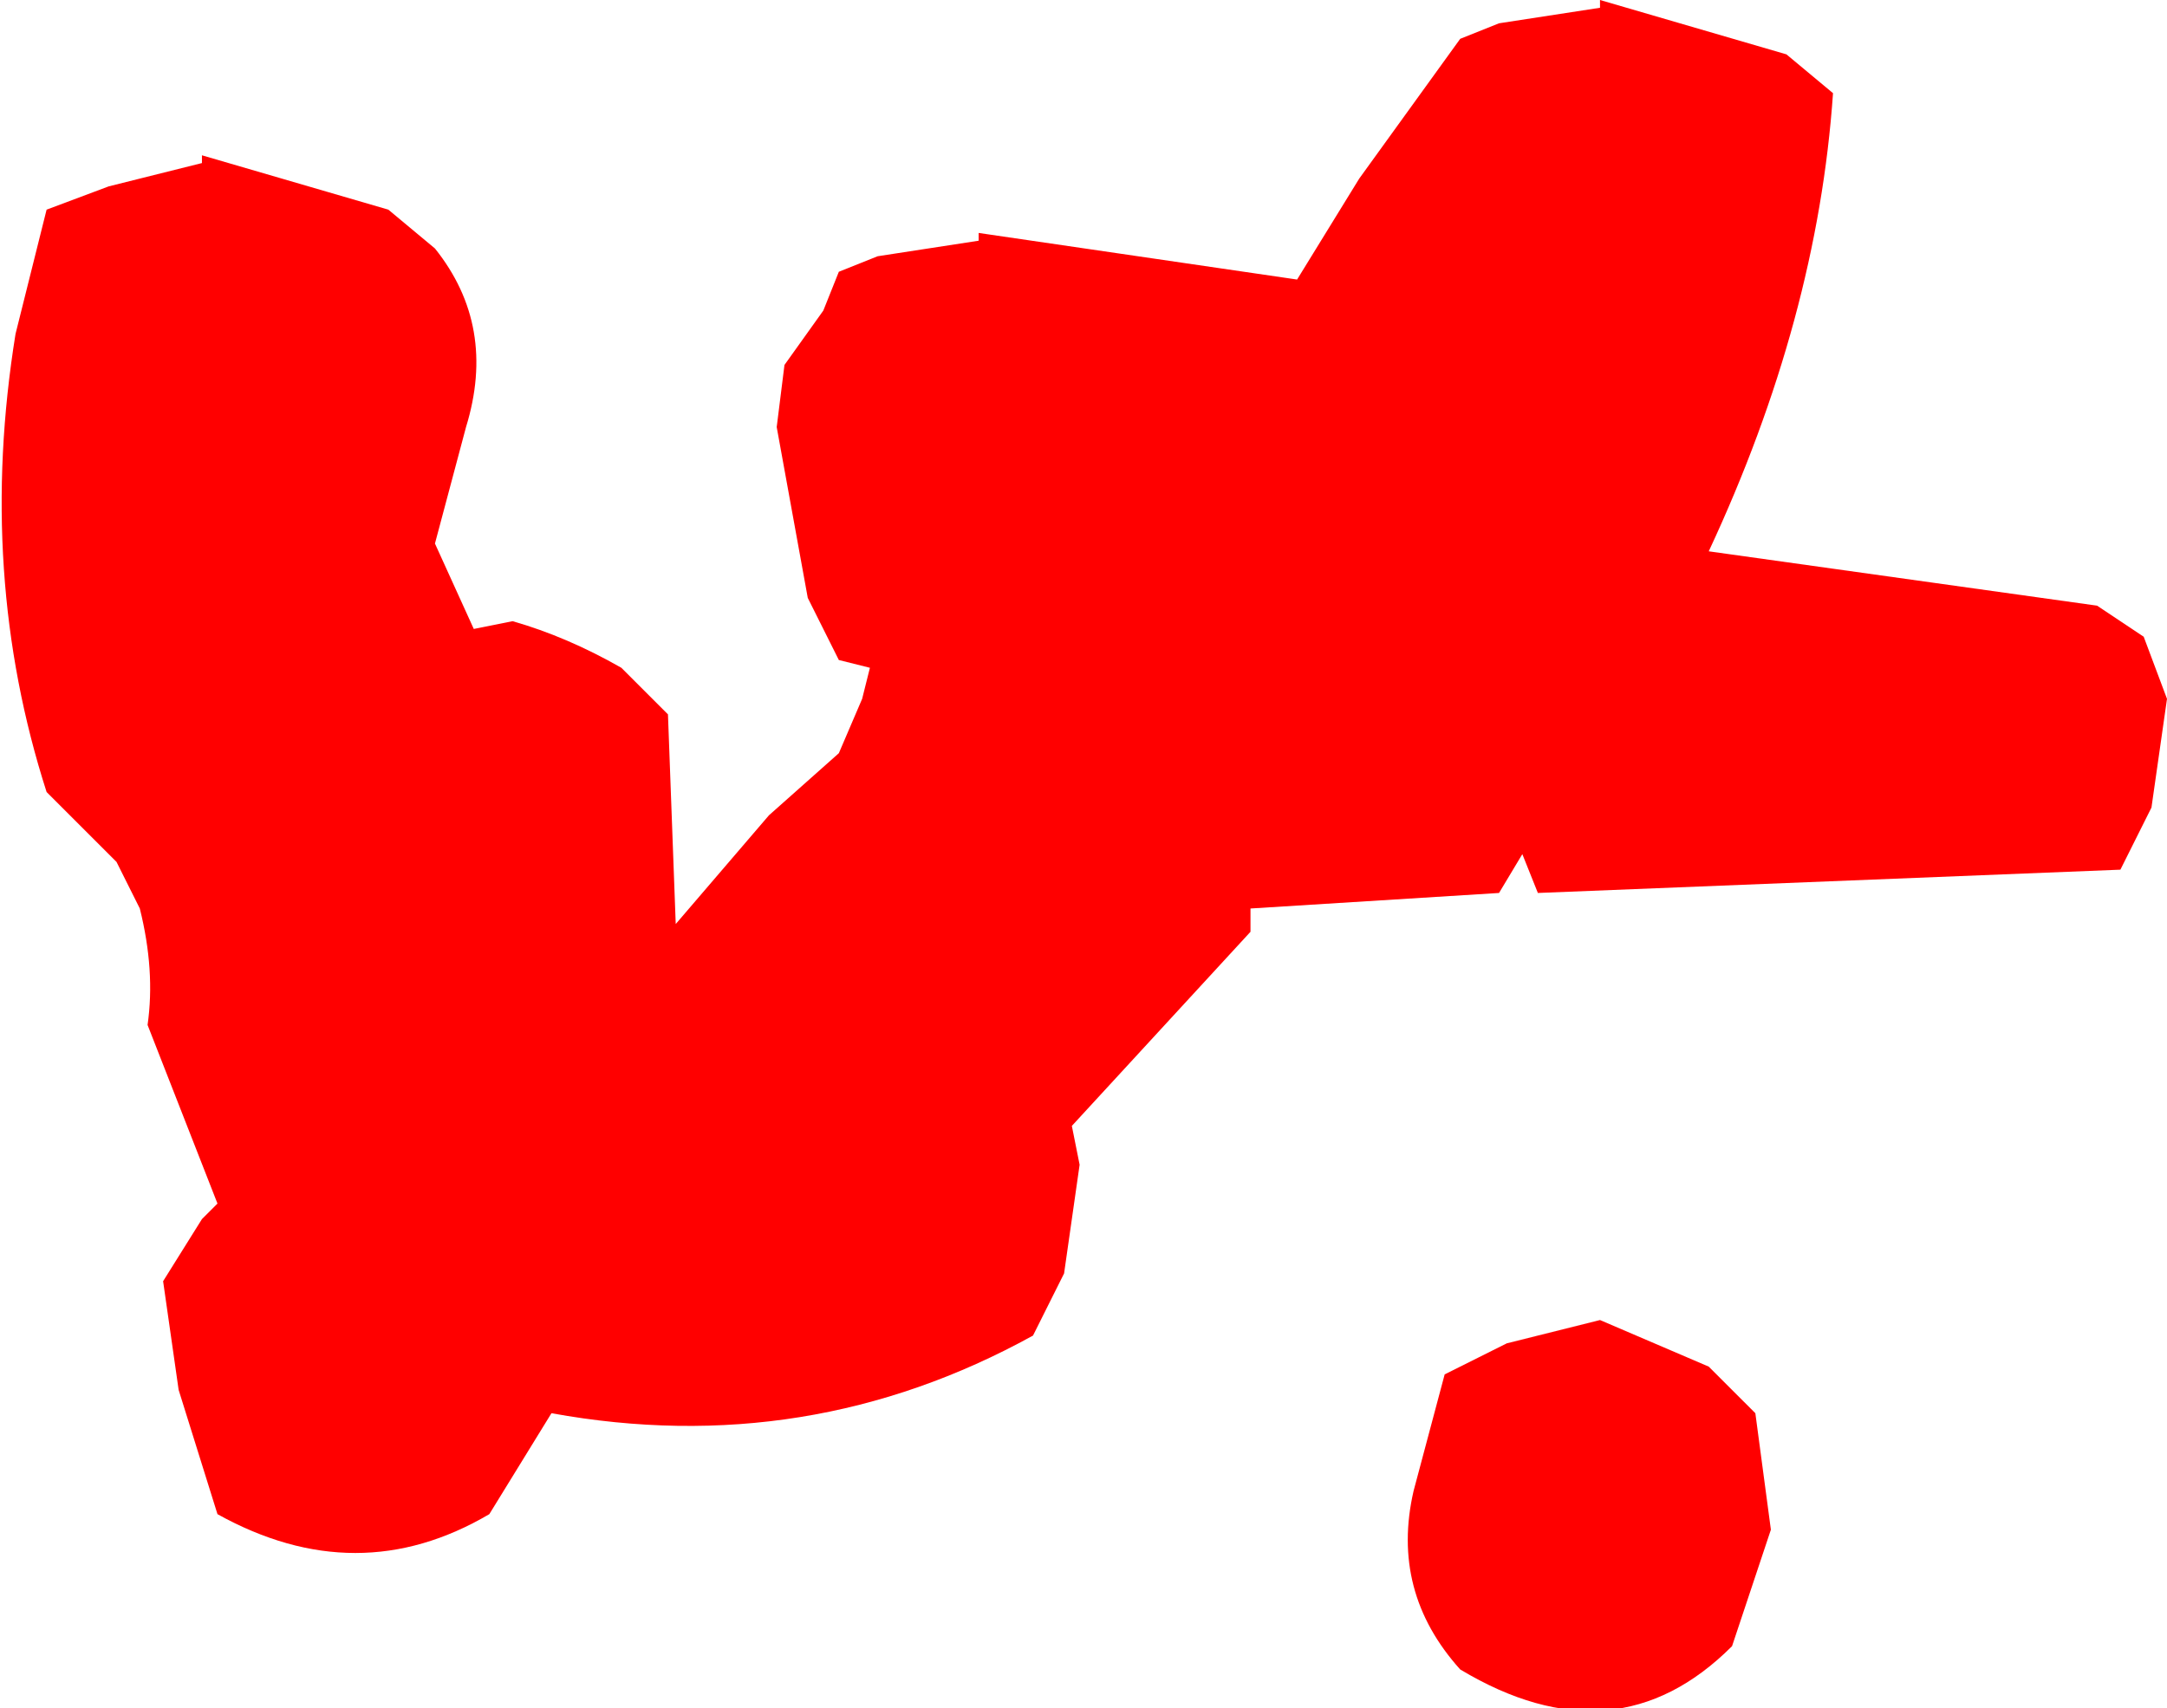 <?xml version="1.0" encoding="UTF-8" standalone="no"?>
<svg xmlns:xlink="http://www.w3.org/1999/xlink" height="11.0px" width="13.95px" xmlns="http://www.w3.org/2000/svg">
  <g transform="matrix(1.0, 0.0, 0.0, 1.0, 84.8, -65.25)">
    <path d="M-74.5 65.3 L-74.5 65.25 -73.3 65.6 -73.0 65.85 Q-73.1 67.3 -73.8 68.8 L-71.3 69.15 -71.0 69.35 -70.85 69.75 -70.95 70.45 -71.15 70.85 -74.9 71.0 -75.0 70.75 -75.15 71.0 -76.75 71.1 -76.75 71.25 -77.9 72.5 -77.85 72.75 -77.95 73.45 -78.15 73.85 Q-79.6 74.65 -81.25 74.35 L-81.65 75.0 Q-82.5 75.5 -83.4 75.0 L-83.65 74.2 -83.75 73.5 -83.5 73.1 -83.4 73.0 -83.85 71.85 Q-83.8 71.5 -83.9 71.1 L-84.05 70.8 -84.5 70.35 Q-84.95 68.95 -84.7 67.4 L-84.5 66.6 -84.1 66.45 -83.5 66.3 -83.5 66.25 -82.3 66.6 -82.0 66.85 Q-81.6 67.35 -81.8 68.0 L-82.0 68.75 -81.75 69.3 -81.5 69.25 Q-81.15 69.35 -80.8 69.55 L-80.5 69.85 -80.45 71.2 -79.85 70.5 -79.4 70.1 -79.25 69.75 -79.2 69.55 -79.4 69.5 -79.6 69.1 -79.8 68.0 -79.75 67.6 -79.5 67.25 -79.4 67.0 -79.15 66.9 -78.5 66.8 -78.5 66.75 -76.45 67.05 -76.05 66.4 -75.4 65.5 -75.15 65.4 -74.5 65.3 M-73.8 74.05 L-73.5 74.35 -73.4 75.1 -73.65 75.85 Q-74.4 76.6 -75.4 76.0 -75.85 75.5 -75.7 74.85 L-75.5 74.1 -75.1 73.9 -74.5 73.75 -73.8 74.05" fill="#ff0000" fill-rule="evenodd" stroke="none"/>
  </g>
</svg>
